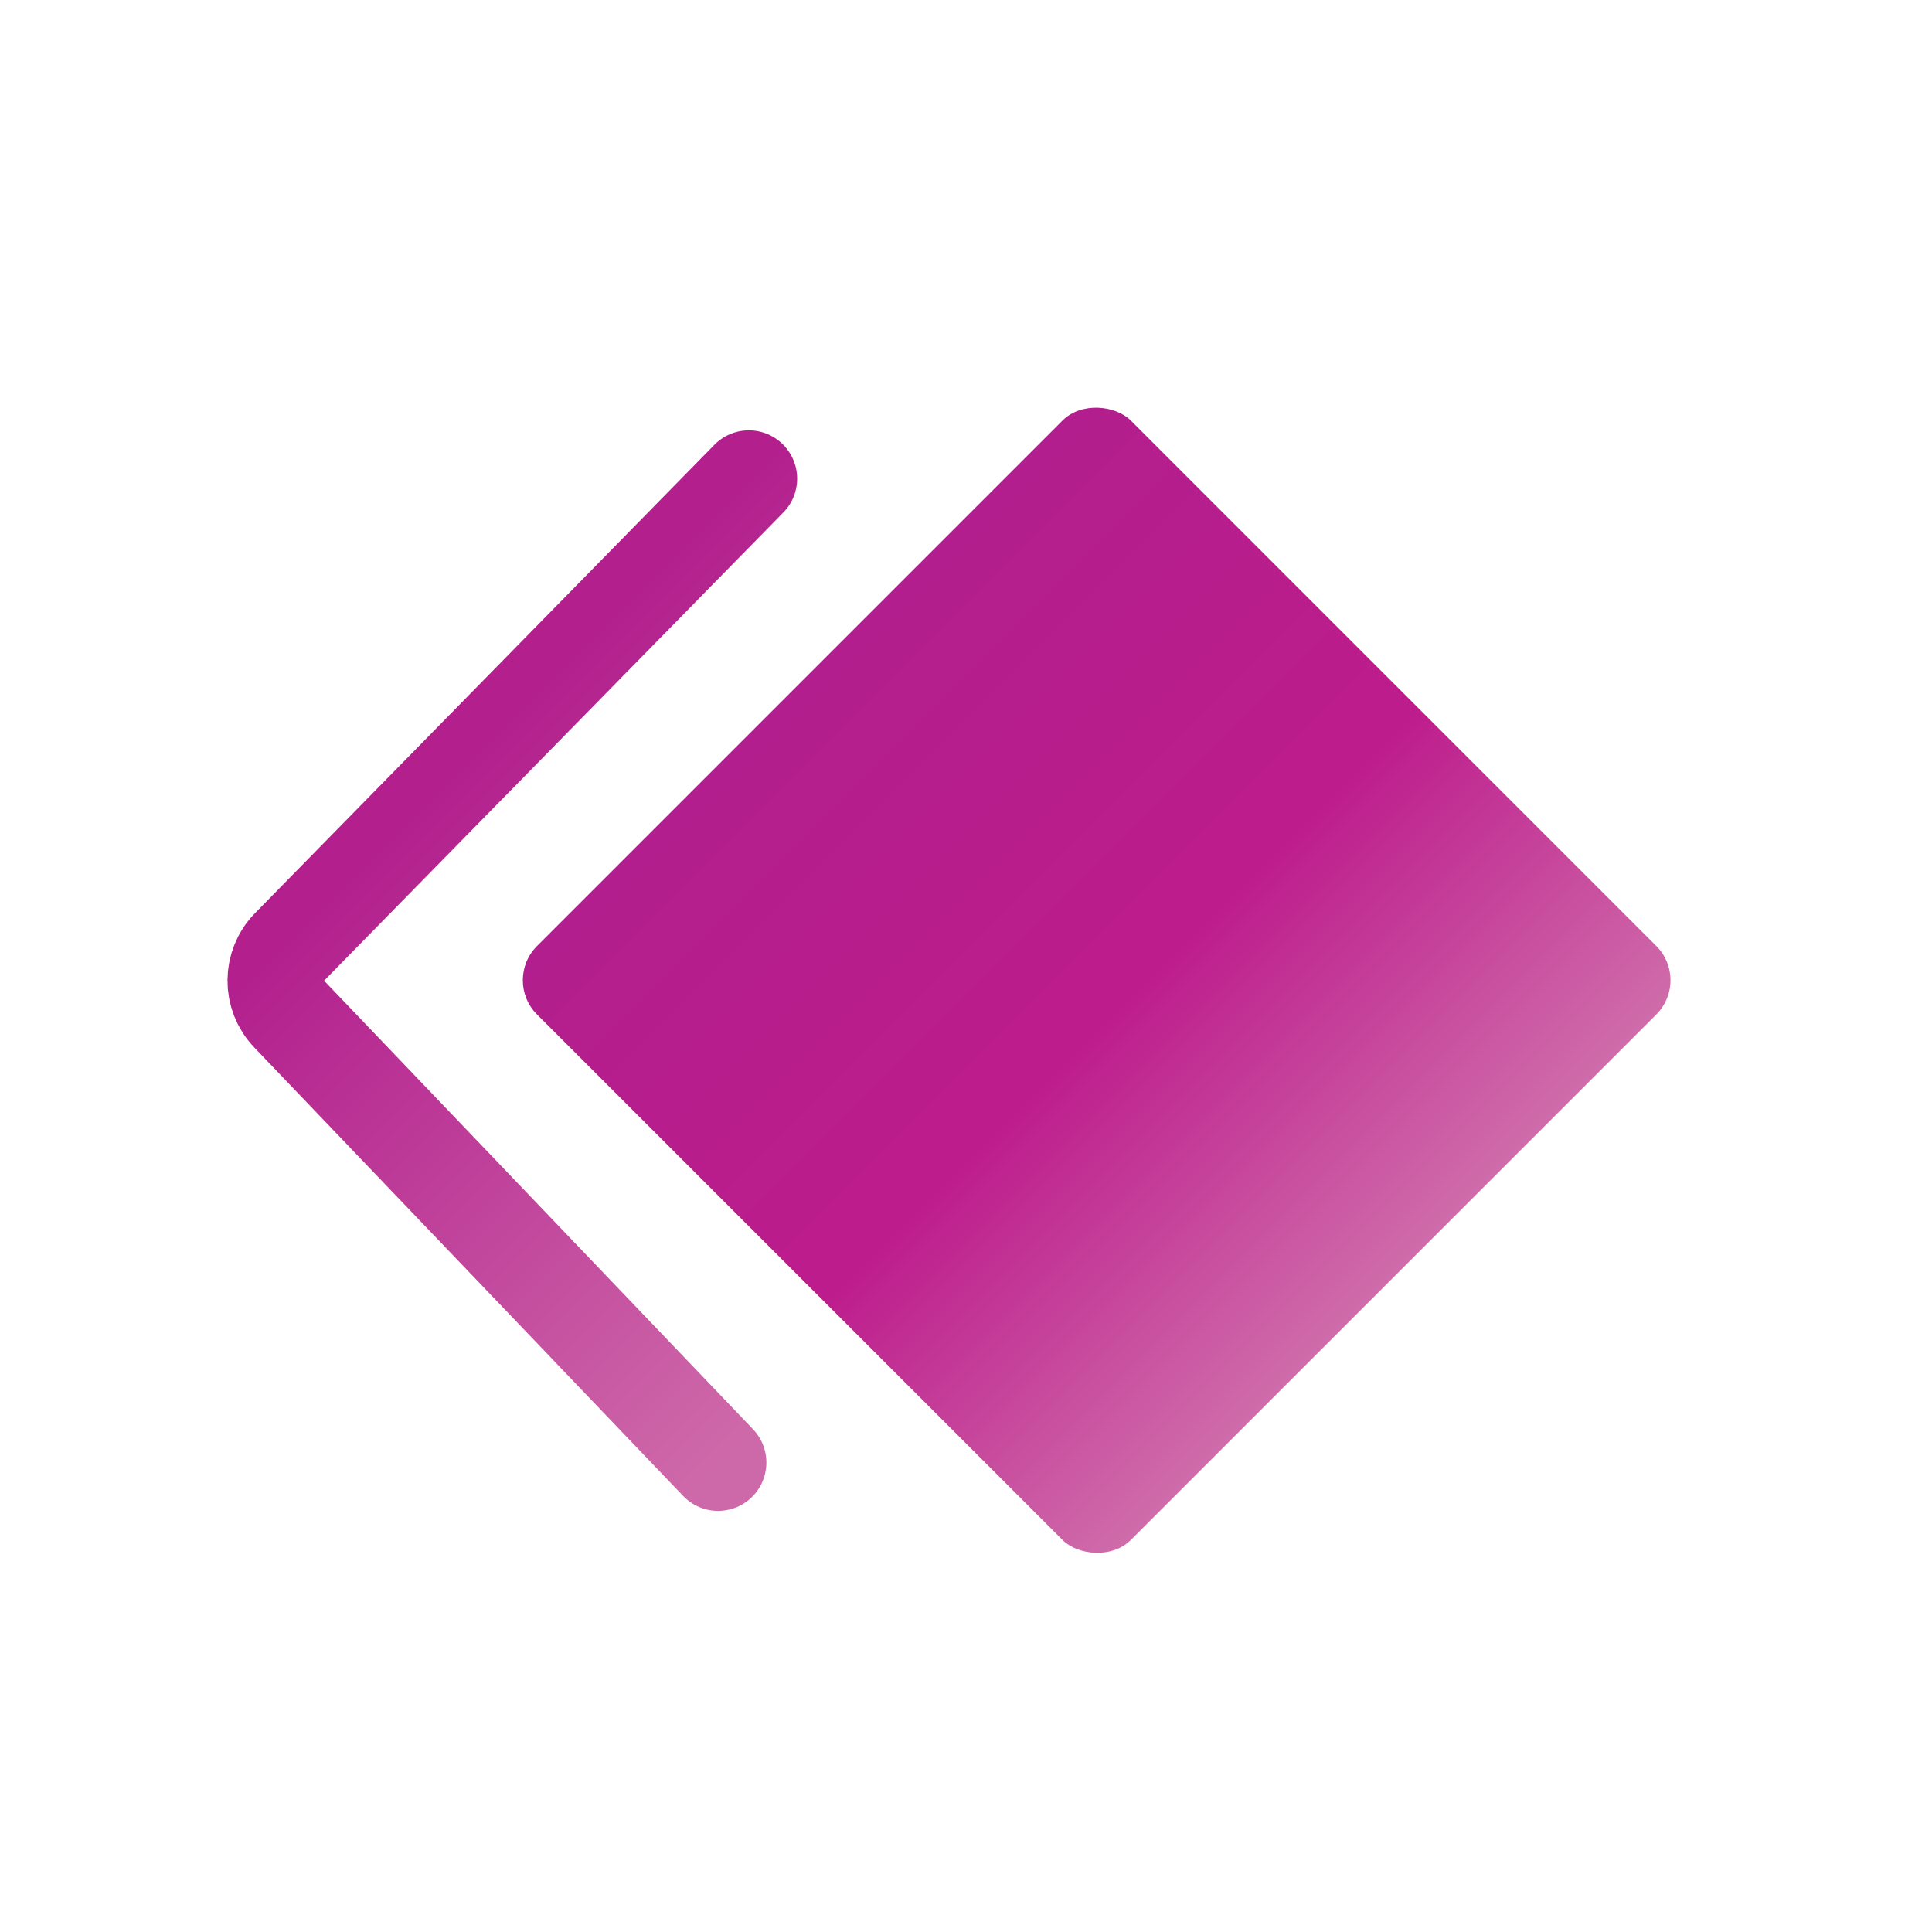 <svg width="40" height="40" viewBox="0 0 40 40" fill="none" xmlns="http://www.w3.org/2000/svg">
                <path d="M15.504 9.91L5.996 19.604C5.618 19.989 5.614 20.605 5.987 20.995L14.867 30.281"
                    stroke="url(#paint0_linear_6158_438)" stroke-width="2" stroke-linecap="round" />
                <rect x="10.41" y="20.295" width="17.388" height="17.388" rx="1"
                    transform="rotate(-45 10.41 20.295)" fill="url(#paint1_linear_6158_438)" />
                <defs>
                    <linearGradient id="paint0_linear_6158_438" x1="10.252" y1="15.162" x2="20.119" y2="25.029"
                        gradientUnits="userSpaceOnUse">
                        <stop stop-color="#B3208E" />
                        <stop offset="1" stop-color="#CE69A9" />
                    </linearGradient>
                    <linearGradient id="paint1_linear_6158_438" x1="19.104" y1="20.295" x2="19.104" y2="37.683"
                        gradientUnits="userSpaceOnUse">
                        <stop stop-color="#B21E8D" />
                        <stop offset="0.536" stop-color="#BD1C8C" />
                        <stop offset="1" stop-color="#CF6CAA" />
                    </linearGradient>
                </defs>
            </svg>
